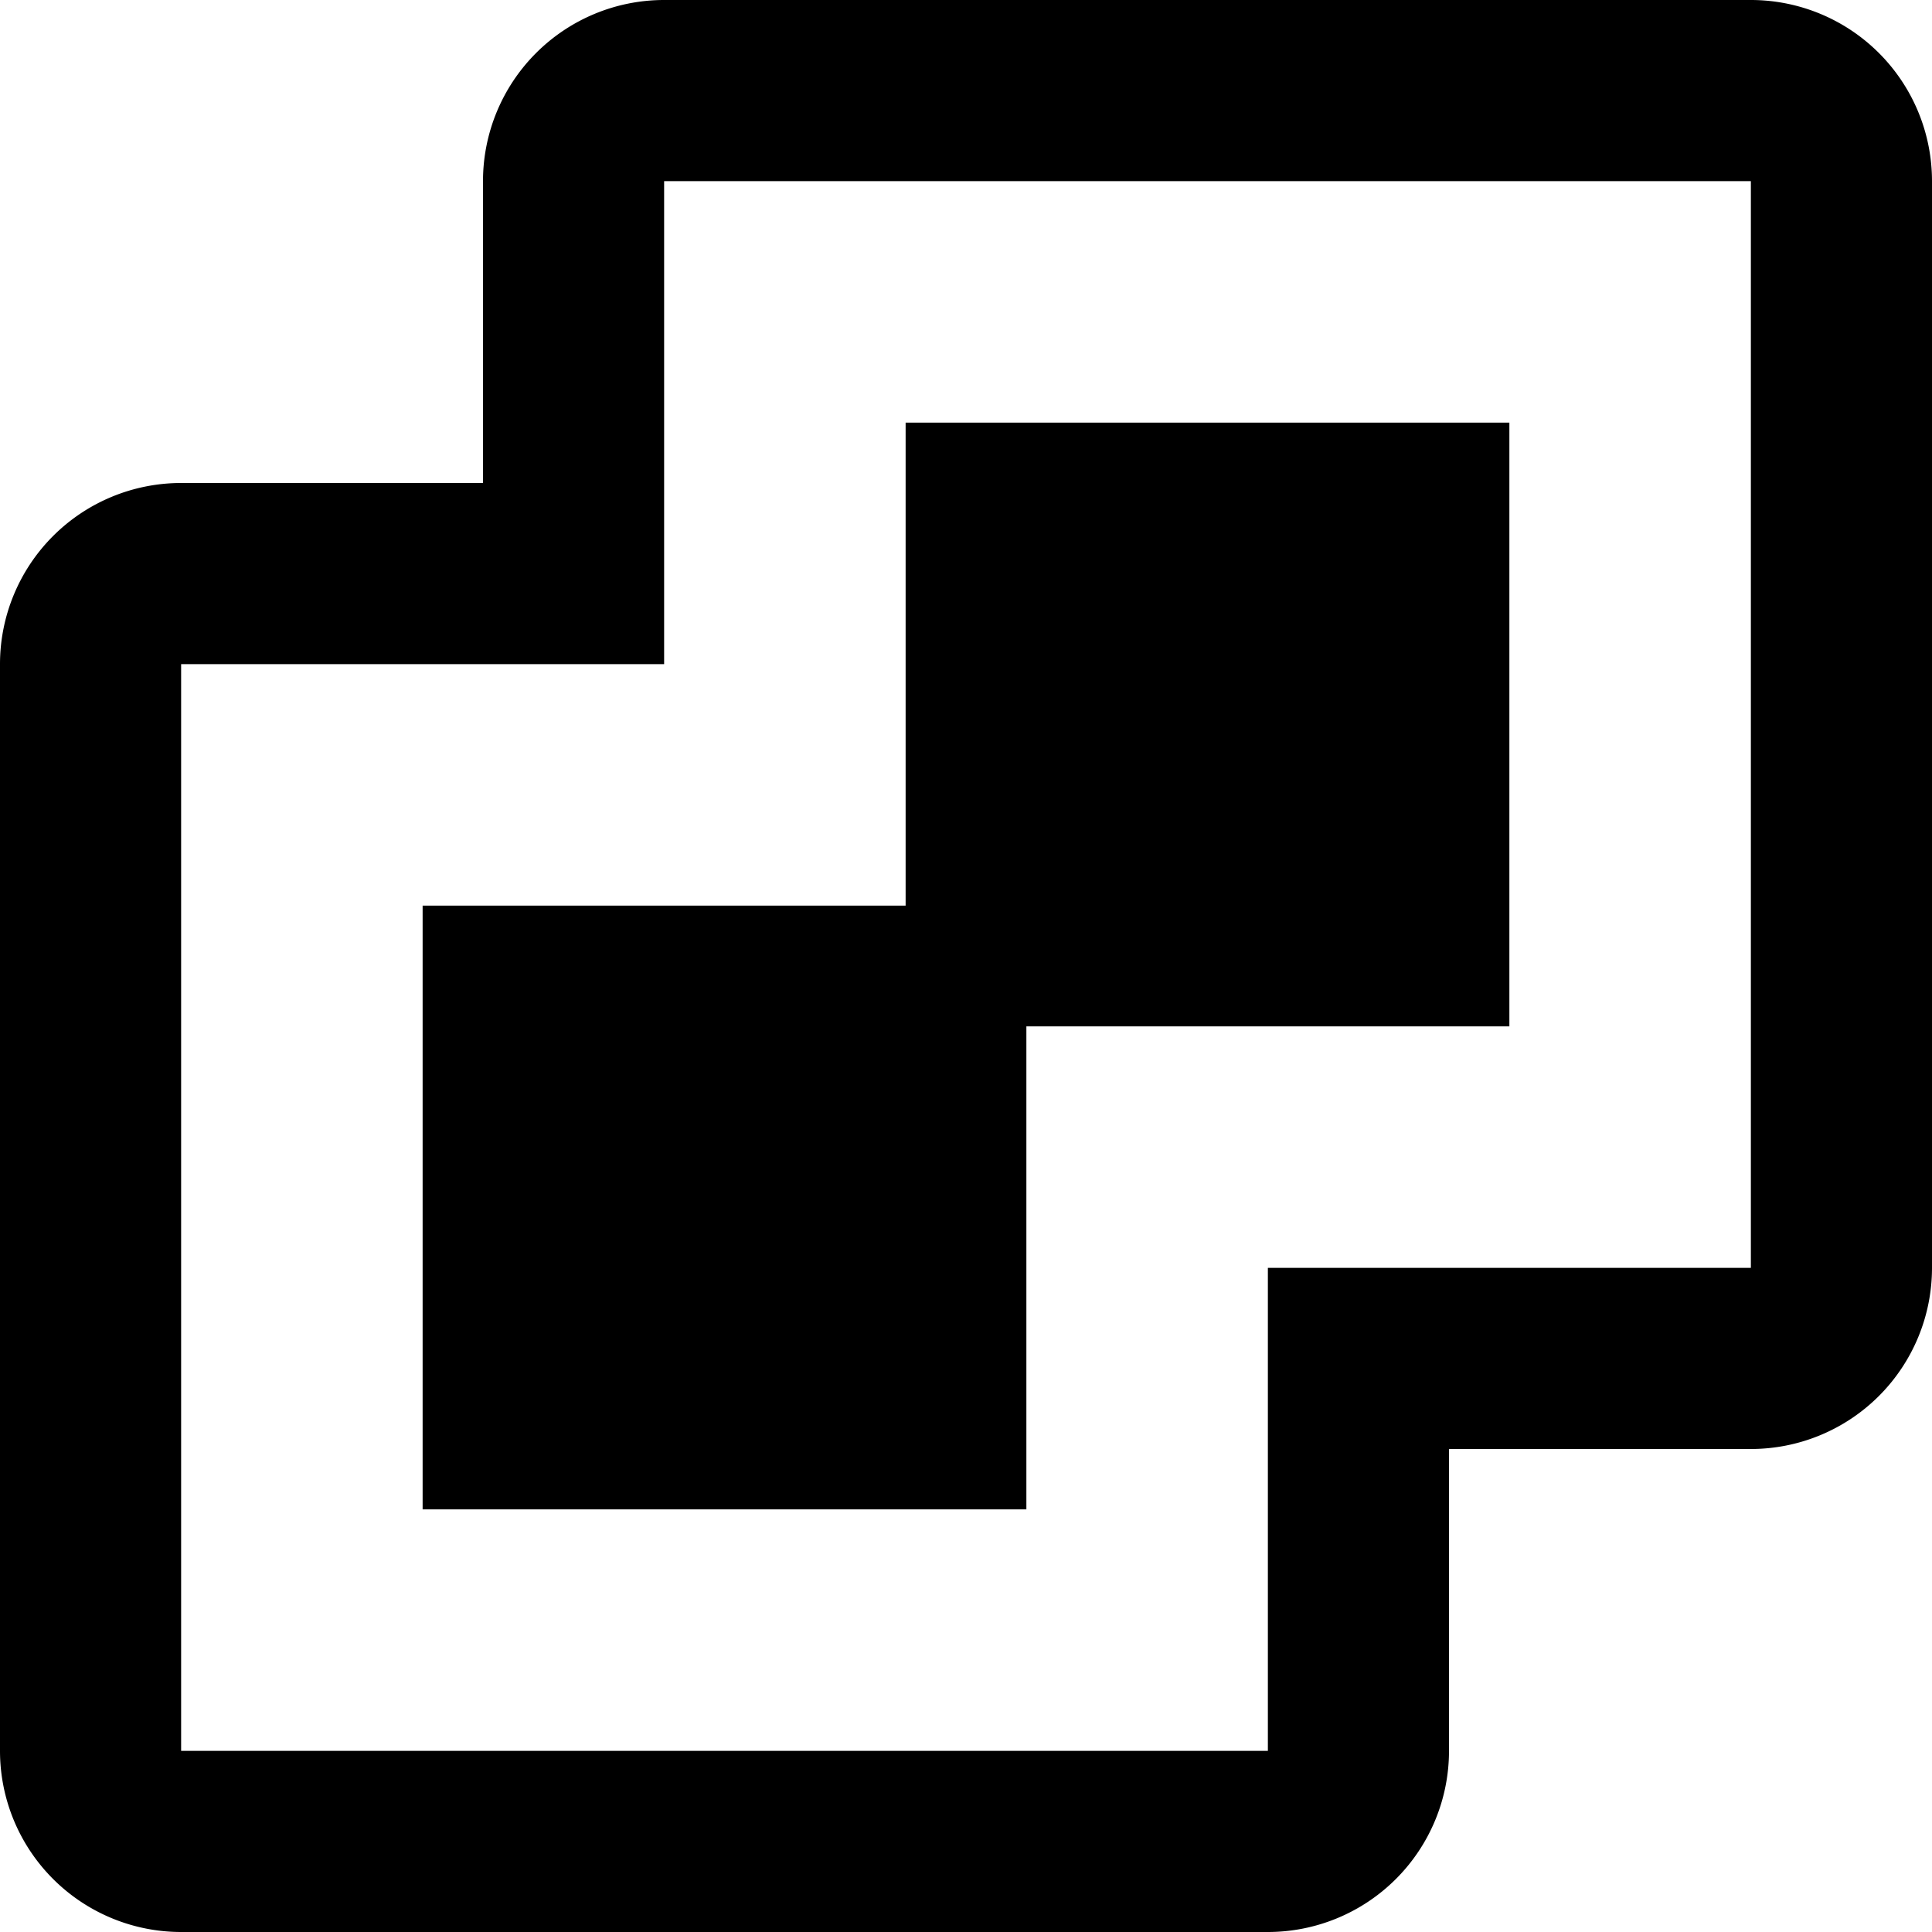 <svg xmlns="http://www.w3.org/2000/svg" fill="none" viewBox="0 0 32 32" class="acv-icon"><path fill="currentColor" d="M17 17h8V7H15v8H7v10h10v-8Z"/><path fill="currentColor" fill-rule="evenodd" d="M32 3a3 3 0 0 0-3-3H11a3 3 0 0 0-3 3v5H3a3 3 0 0 0-3 3v18a3 3 0 0 0 3 3h18a3 3 0 0 0 3-3v-5h5a3 3 0 0 0 3-3V3Zm-3 0v18h-8v8H3V11h8V3h18Z" clip-rule="evenodd"/></svg>